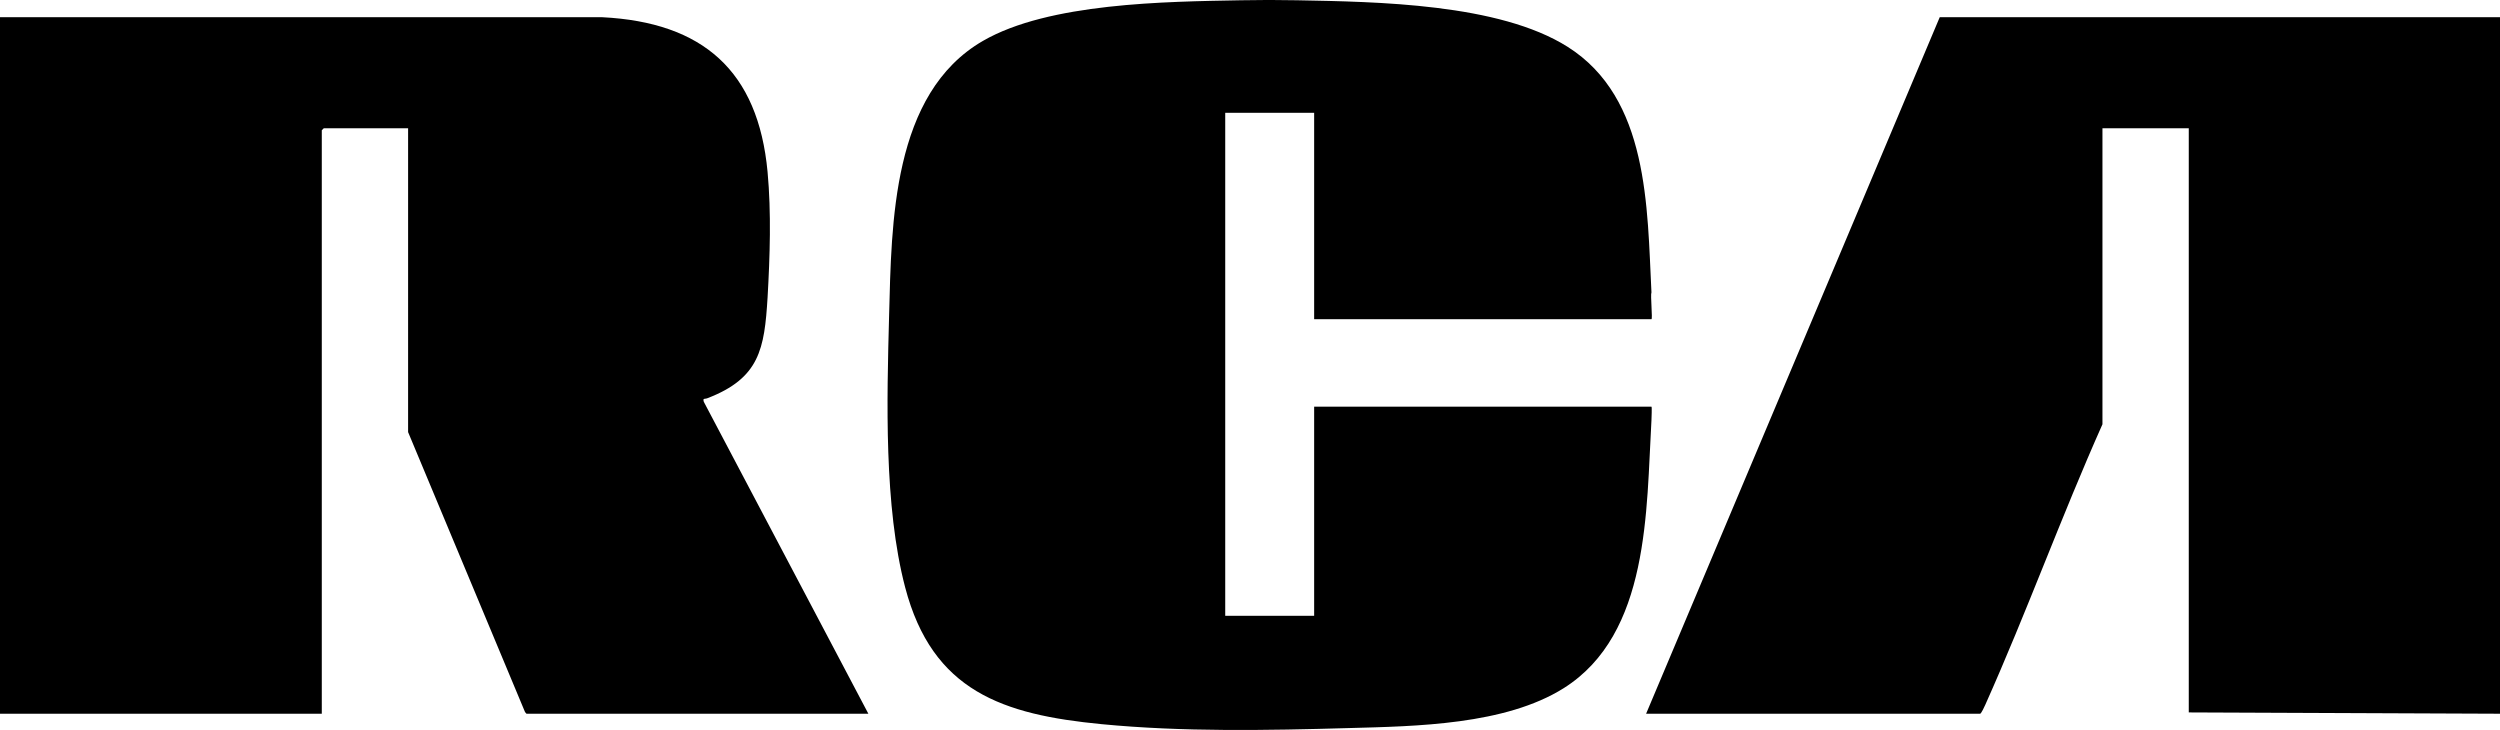 <svg viewBox="0 0 191.74 55.99" xmlns="http://www.w3.org/2000/svg" data-name="Layer 2" id="Layer_2">
  <g data-name="Layer 1" id="Layer_1-2">
    <g id="PFr5co.tif">
      <g>
        <path d="M191.74,1.32v53.42l-23.87-.1V9.84h-6.62v22.7c-3.16,7.09-5.81,14.41-8.98,21.5-.05.12-.32.7-.4.7h-25.62L148.77,1.32h42.97Z"></path>
        <g>
          <path d="M0,1.32h46.18c7.73.39,11.97,4.11,12.69,11.87.29,3.14.18,6.47,0,9.63-.24,3.94-.61,6.18-4.61,7.72-.23.09-.37-.04-.28.28l12.62,23.92h-26.22s-.11-.11-.13-.17l-8.95-21.43V9.84h-6.47s-.15.14-.15.15v44.75H0V1.32Z"></path>
          <path d="M99.48.02c6.1.12,15.48.24,20.75,3.57,6.24,3.94,6.1,12.3,6.43,18.83-.09.2.1,2.06,0,2.06h-25.87v-15.83h-6.82v38.58h6.82v-16.04h25.87c.05,0,0,.92,0,1.05-.4,6.86-.12,16.38-6.73,20.54-4.49,2.82-11.33,2.92-16.49,3.06-6.28.18-12.73.3-18.95-.3-7.57-.73-12.98-2.52-15.07-10.5-1.63-6.22-1.4-14.38-1.23-20.82.19-7.1.22-17.04,7.19-21.08C80.44.21,89.41.13,95.17.02c1.43-.03,2.88-.03,4.31,0Z"></path>
        </g>
      </g>
    </g>
  </g>
</svg>